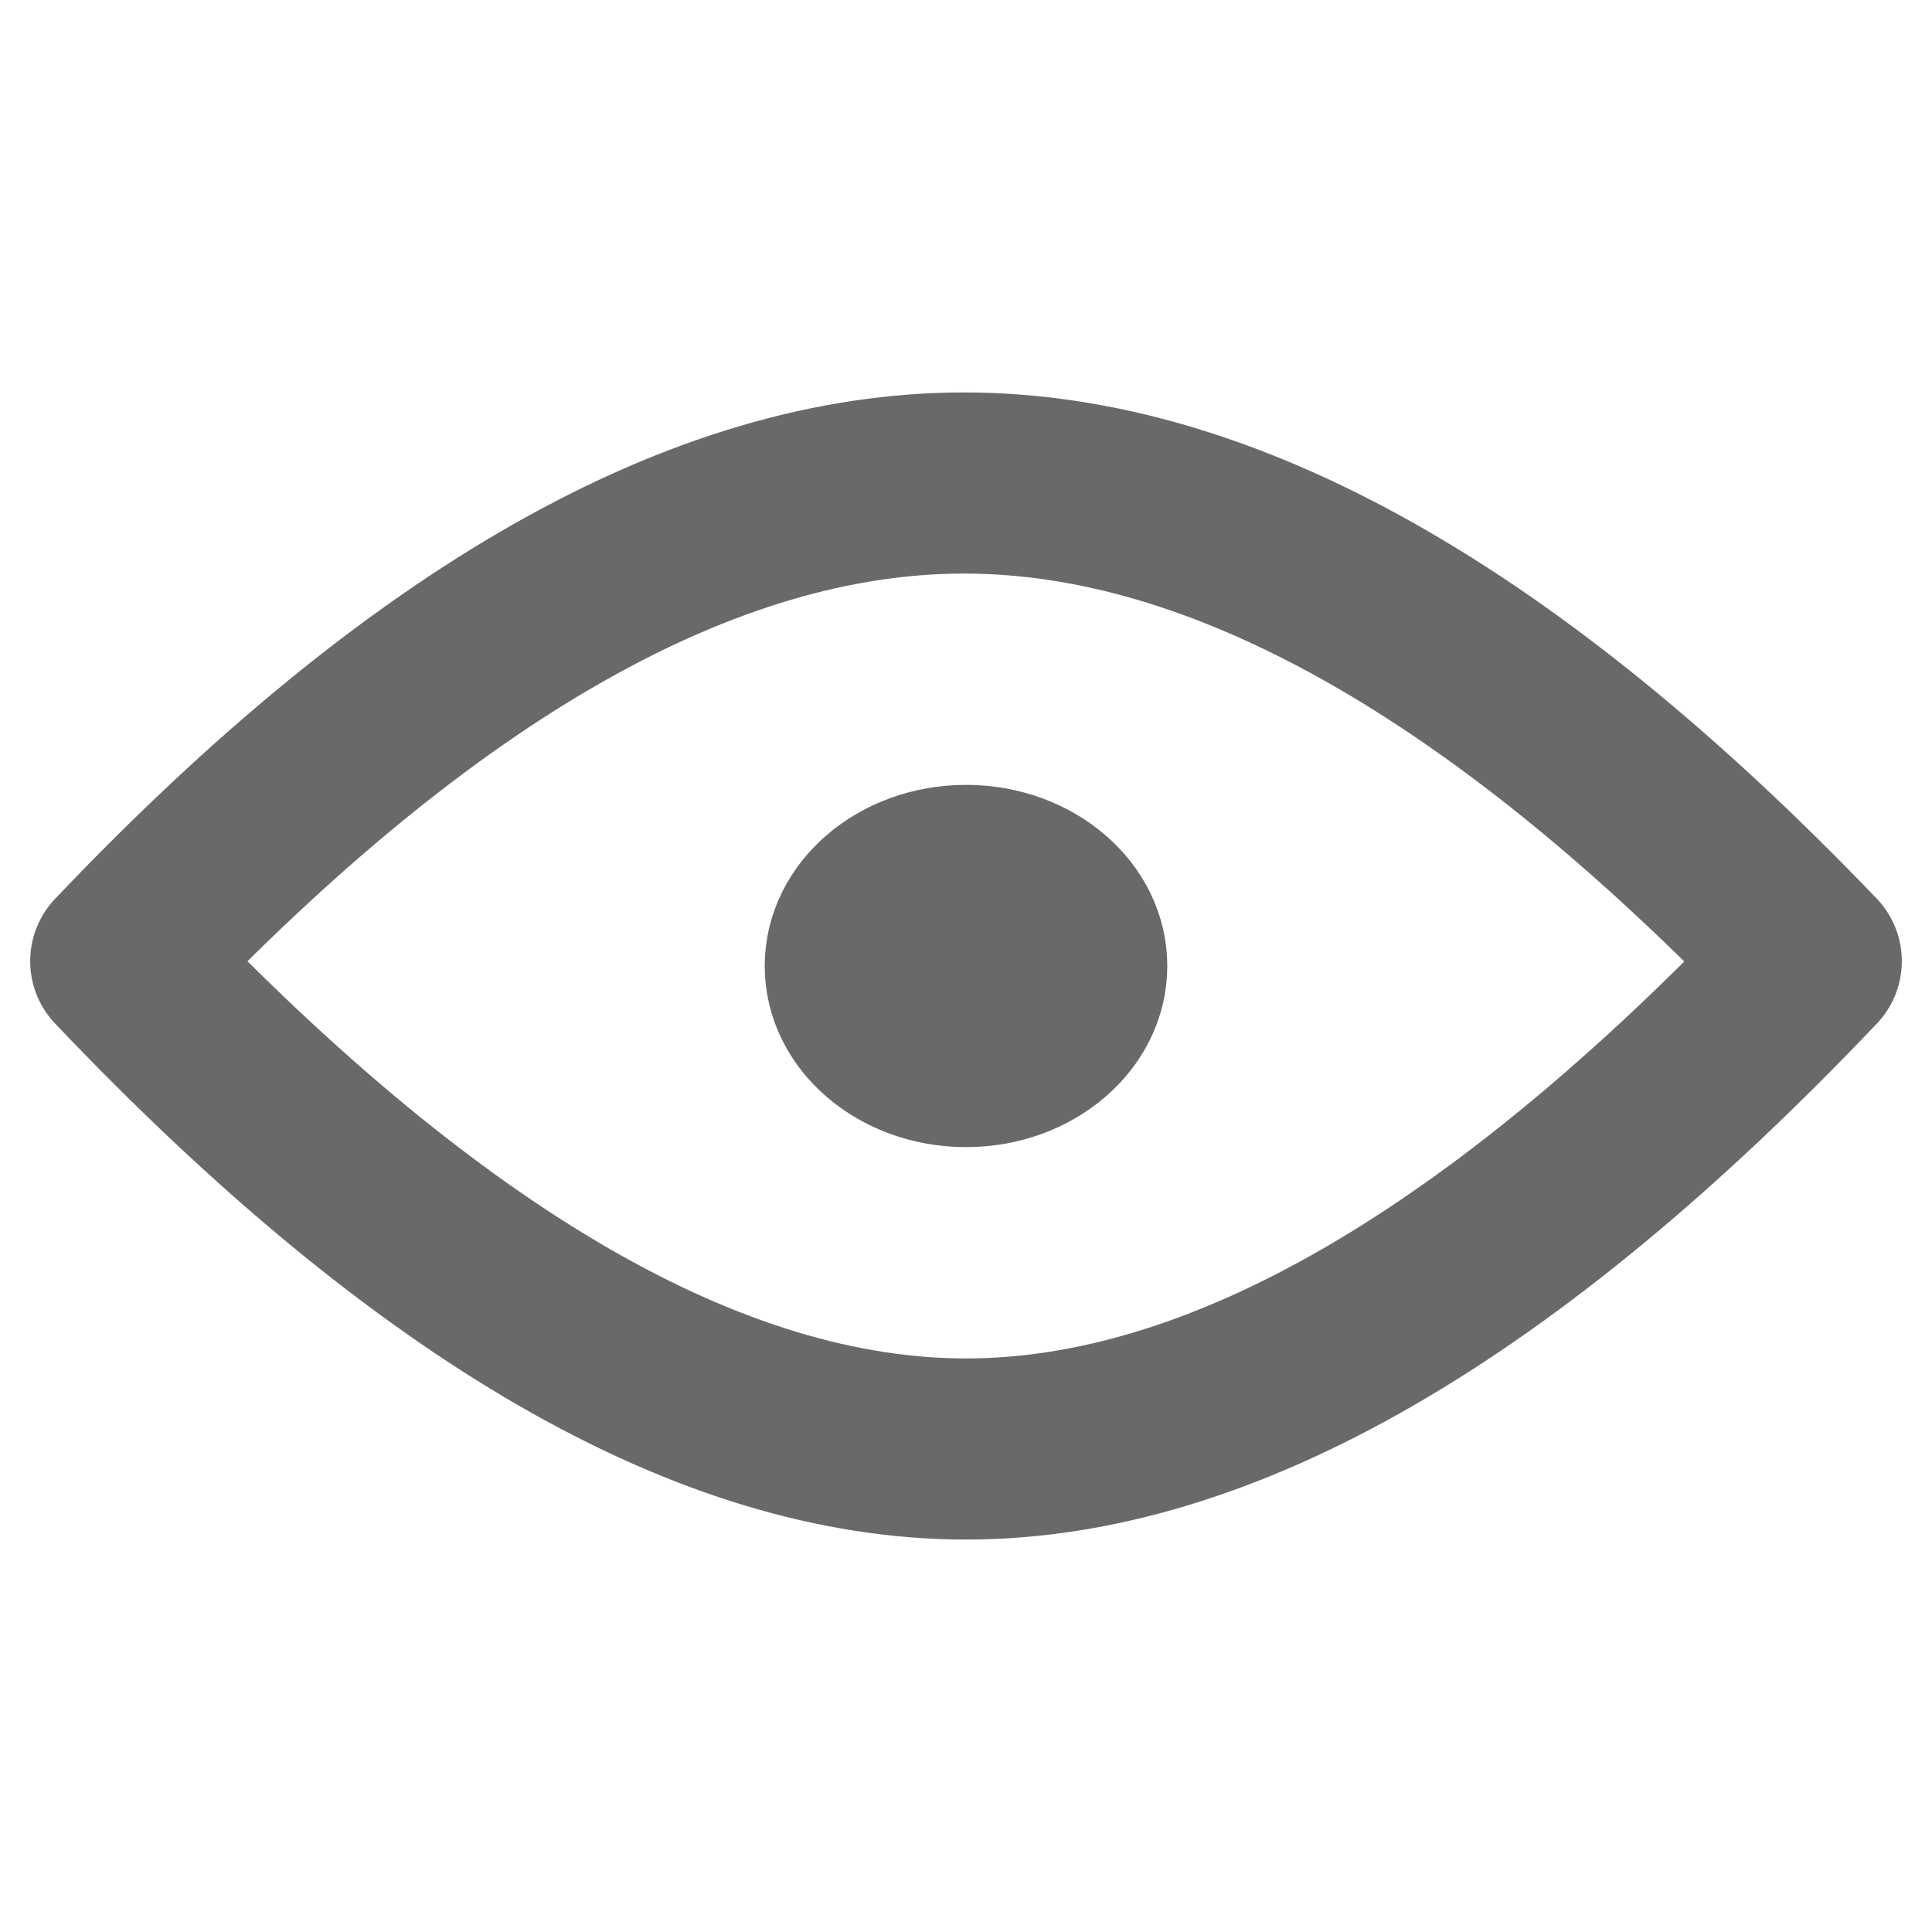 <svg width="24" height="24" viewBox="0 0 16 16" xmlns="http://www.w3.org/2000/svg"><title>common-small-preview</title><g transform="translate(1 4)" stroke="#595959" fill="none" fill-rule="evenodd" opacity=".9"><ellipse fill="#595959" cx="7" cy="4" rx="1.167" ry="1"/><path d="M0 3.96C2.509 1.32 4.837 0 6.984 0 9.13 0 11.47 1.32 14 3.96 11.44 6.655 9.107 8 7 8S2.56 6.654 0 3.96z" stroke-width="1.5" stroke-linecap="round" stroke-linejoin="round"/></g></svg>